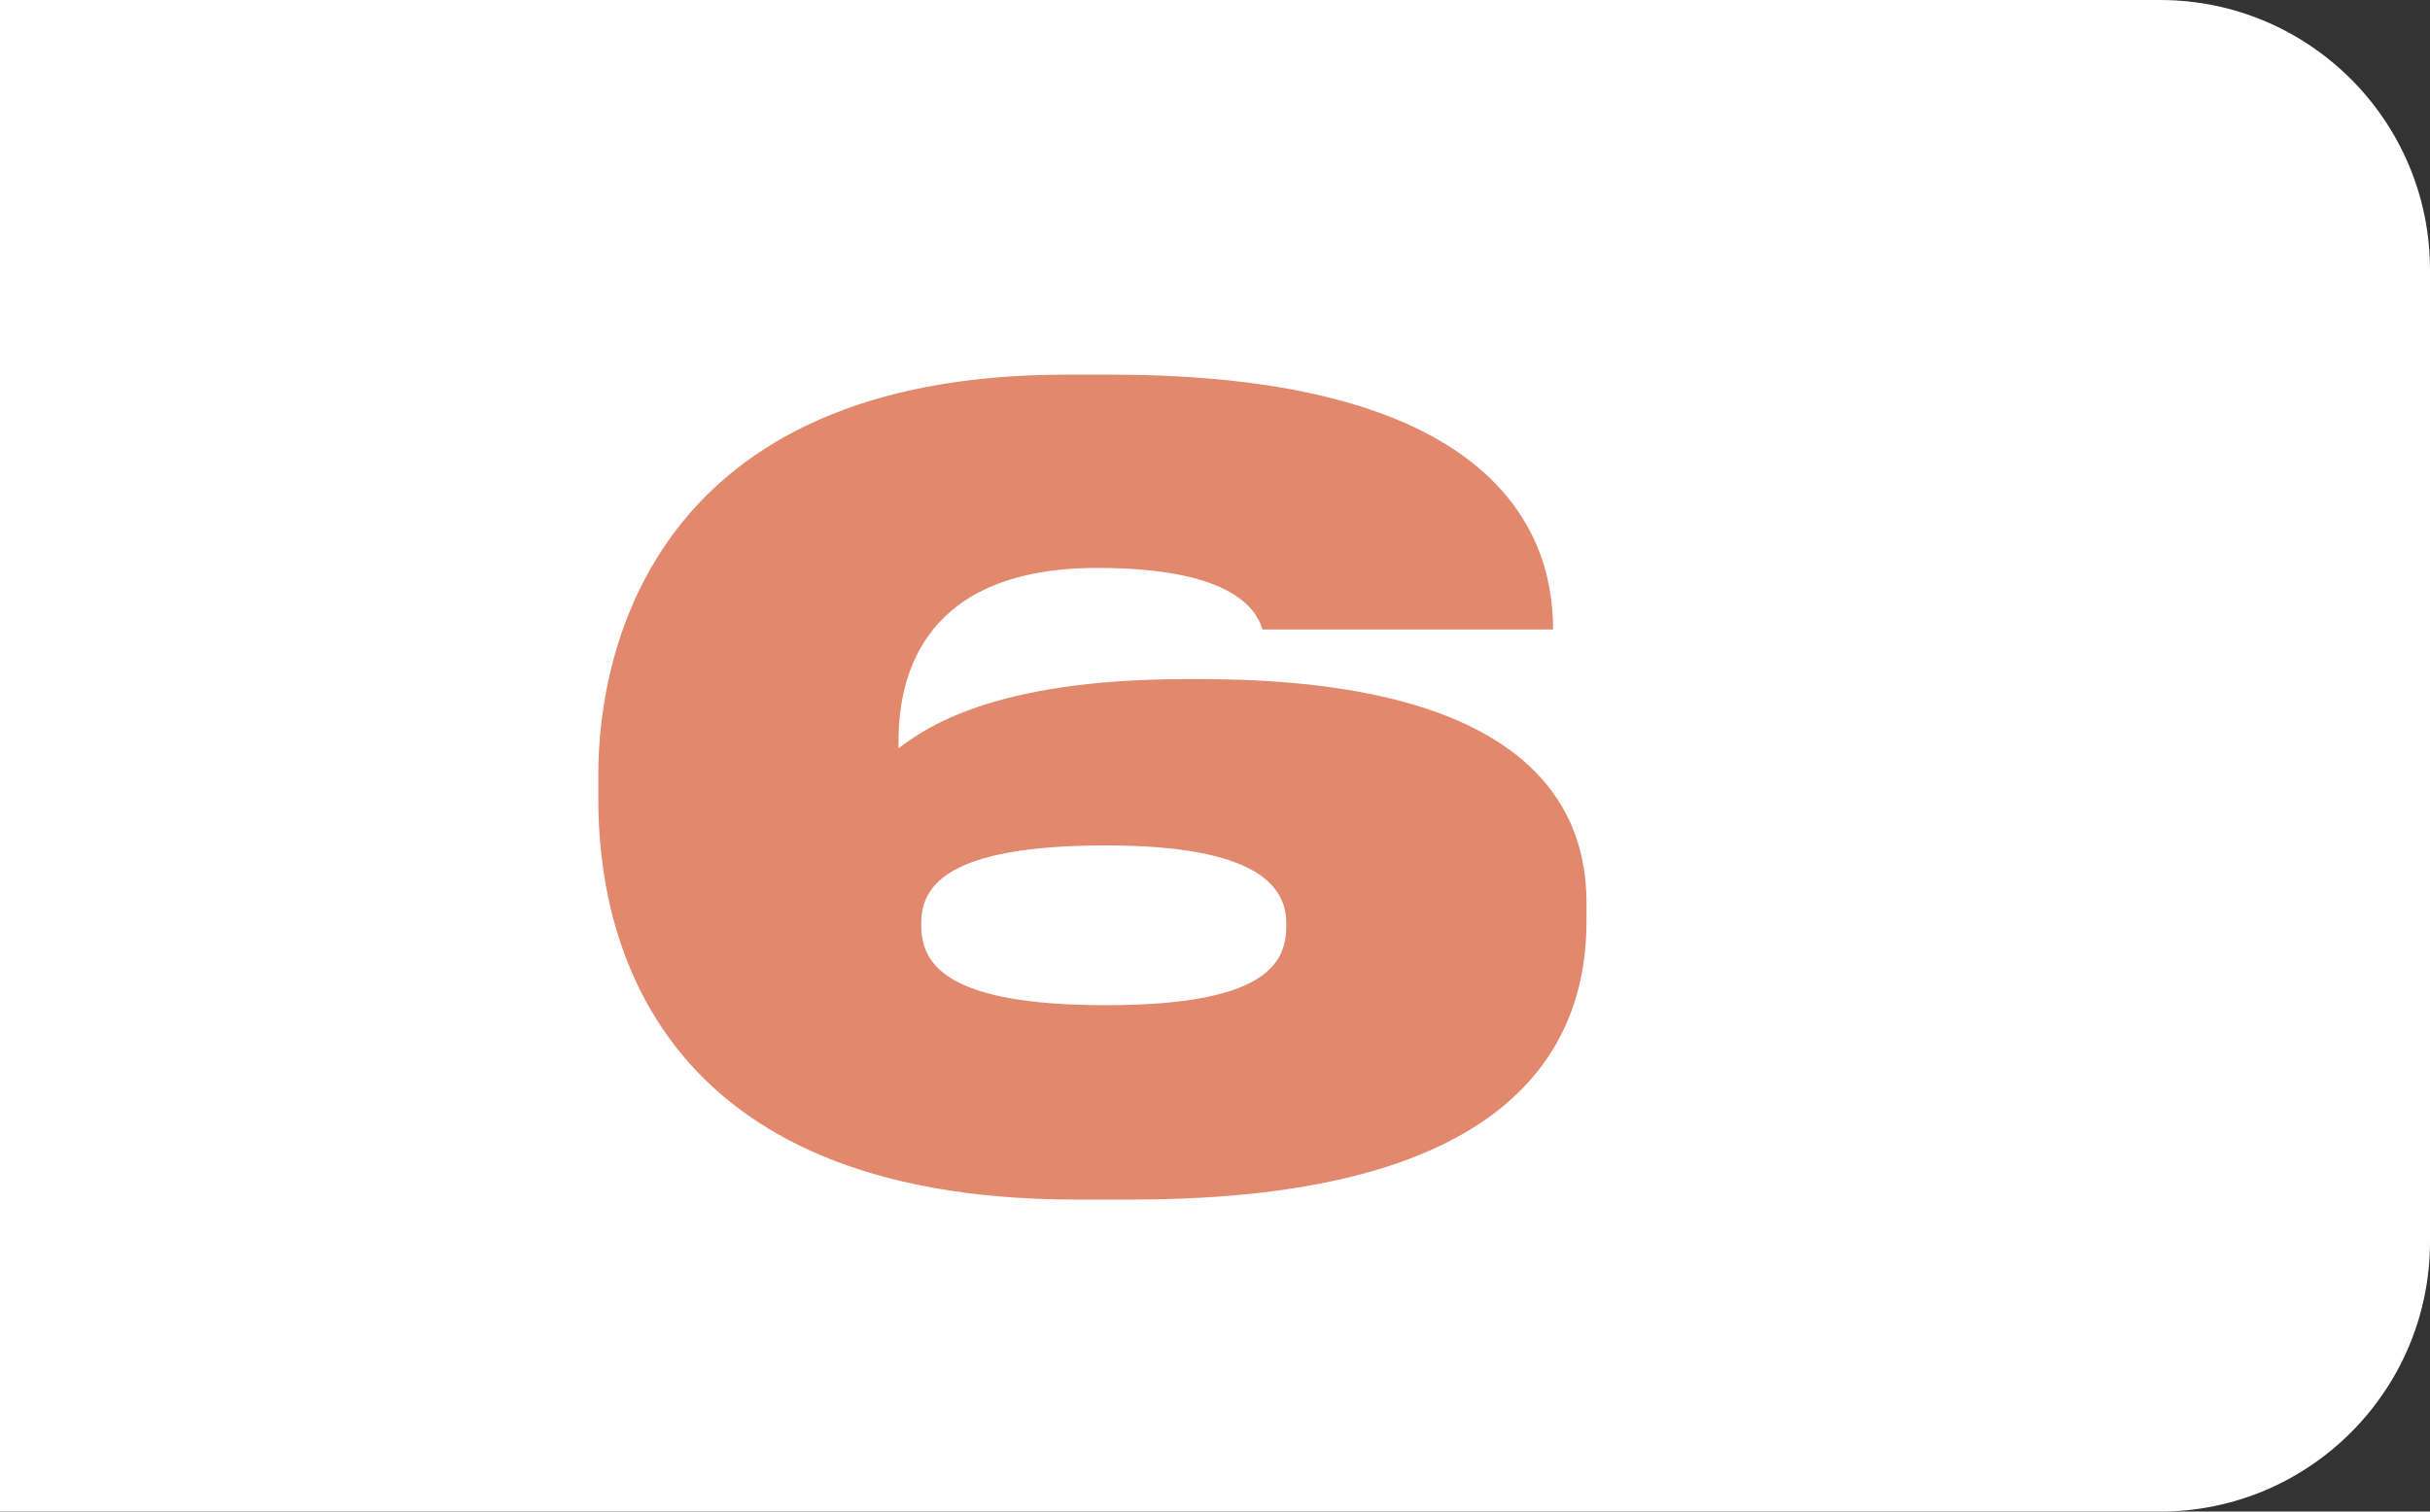 <?xml version="1.0" encoding="UTF-8"?> <svg xmlns="http://www.w3.org/2000/svg" width="45" height="28" viewBox="0 0 45 28" fill="none"><rect x="0" y="0" width="45" height="28" fill="#333333" stroke="none"/> <path d="M0 0H40C42.761 0 45 2.239 45 5V23C45 25.761 42.761 28 40 28H0V0Z" fill="white"></path> <path d="M20.96 22.22C28.2 22.22 29.38 19.22 29.38 17.06V16.72C29.38 14.6 27.84 12.58 22.22 12.58H21.96C18.34 12.58 17.1 13.52 16.64 13.86V13.72C16.64 12.52 17.1 10.52 20.32 10.52C22.9 10.52 23.28 11.34 23.38 11.66H28.76V11.64C28.76 9.72 27.5 6.94 20.56 6.94H19.74C12.12 6.94 11.08 12.04 11.08 14.34V14.82C11.08 17.3 12.08 22.22 19.92 22.22H20.96ZM17.06 17.1C17.06 16.42 17.52 15.66 20.48 15.66C23.28 15.66 23.82 16.42 23.82 17.1V17.14C23.82 17.8 23.52 18.62 20.48 18.62C17.52 18.62 17.06 17.86 17.06 17.14V17.1Z" fill="#E2886D"></path> </svg> 